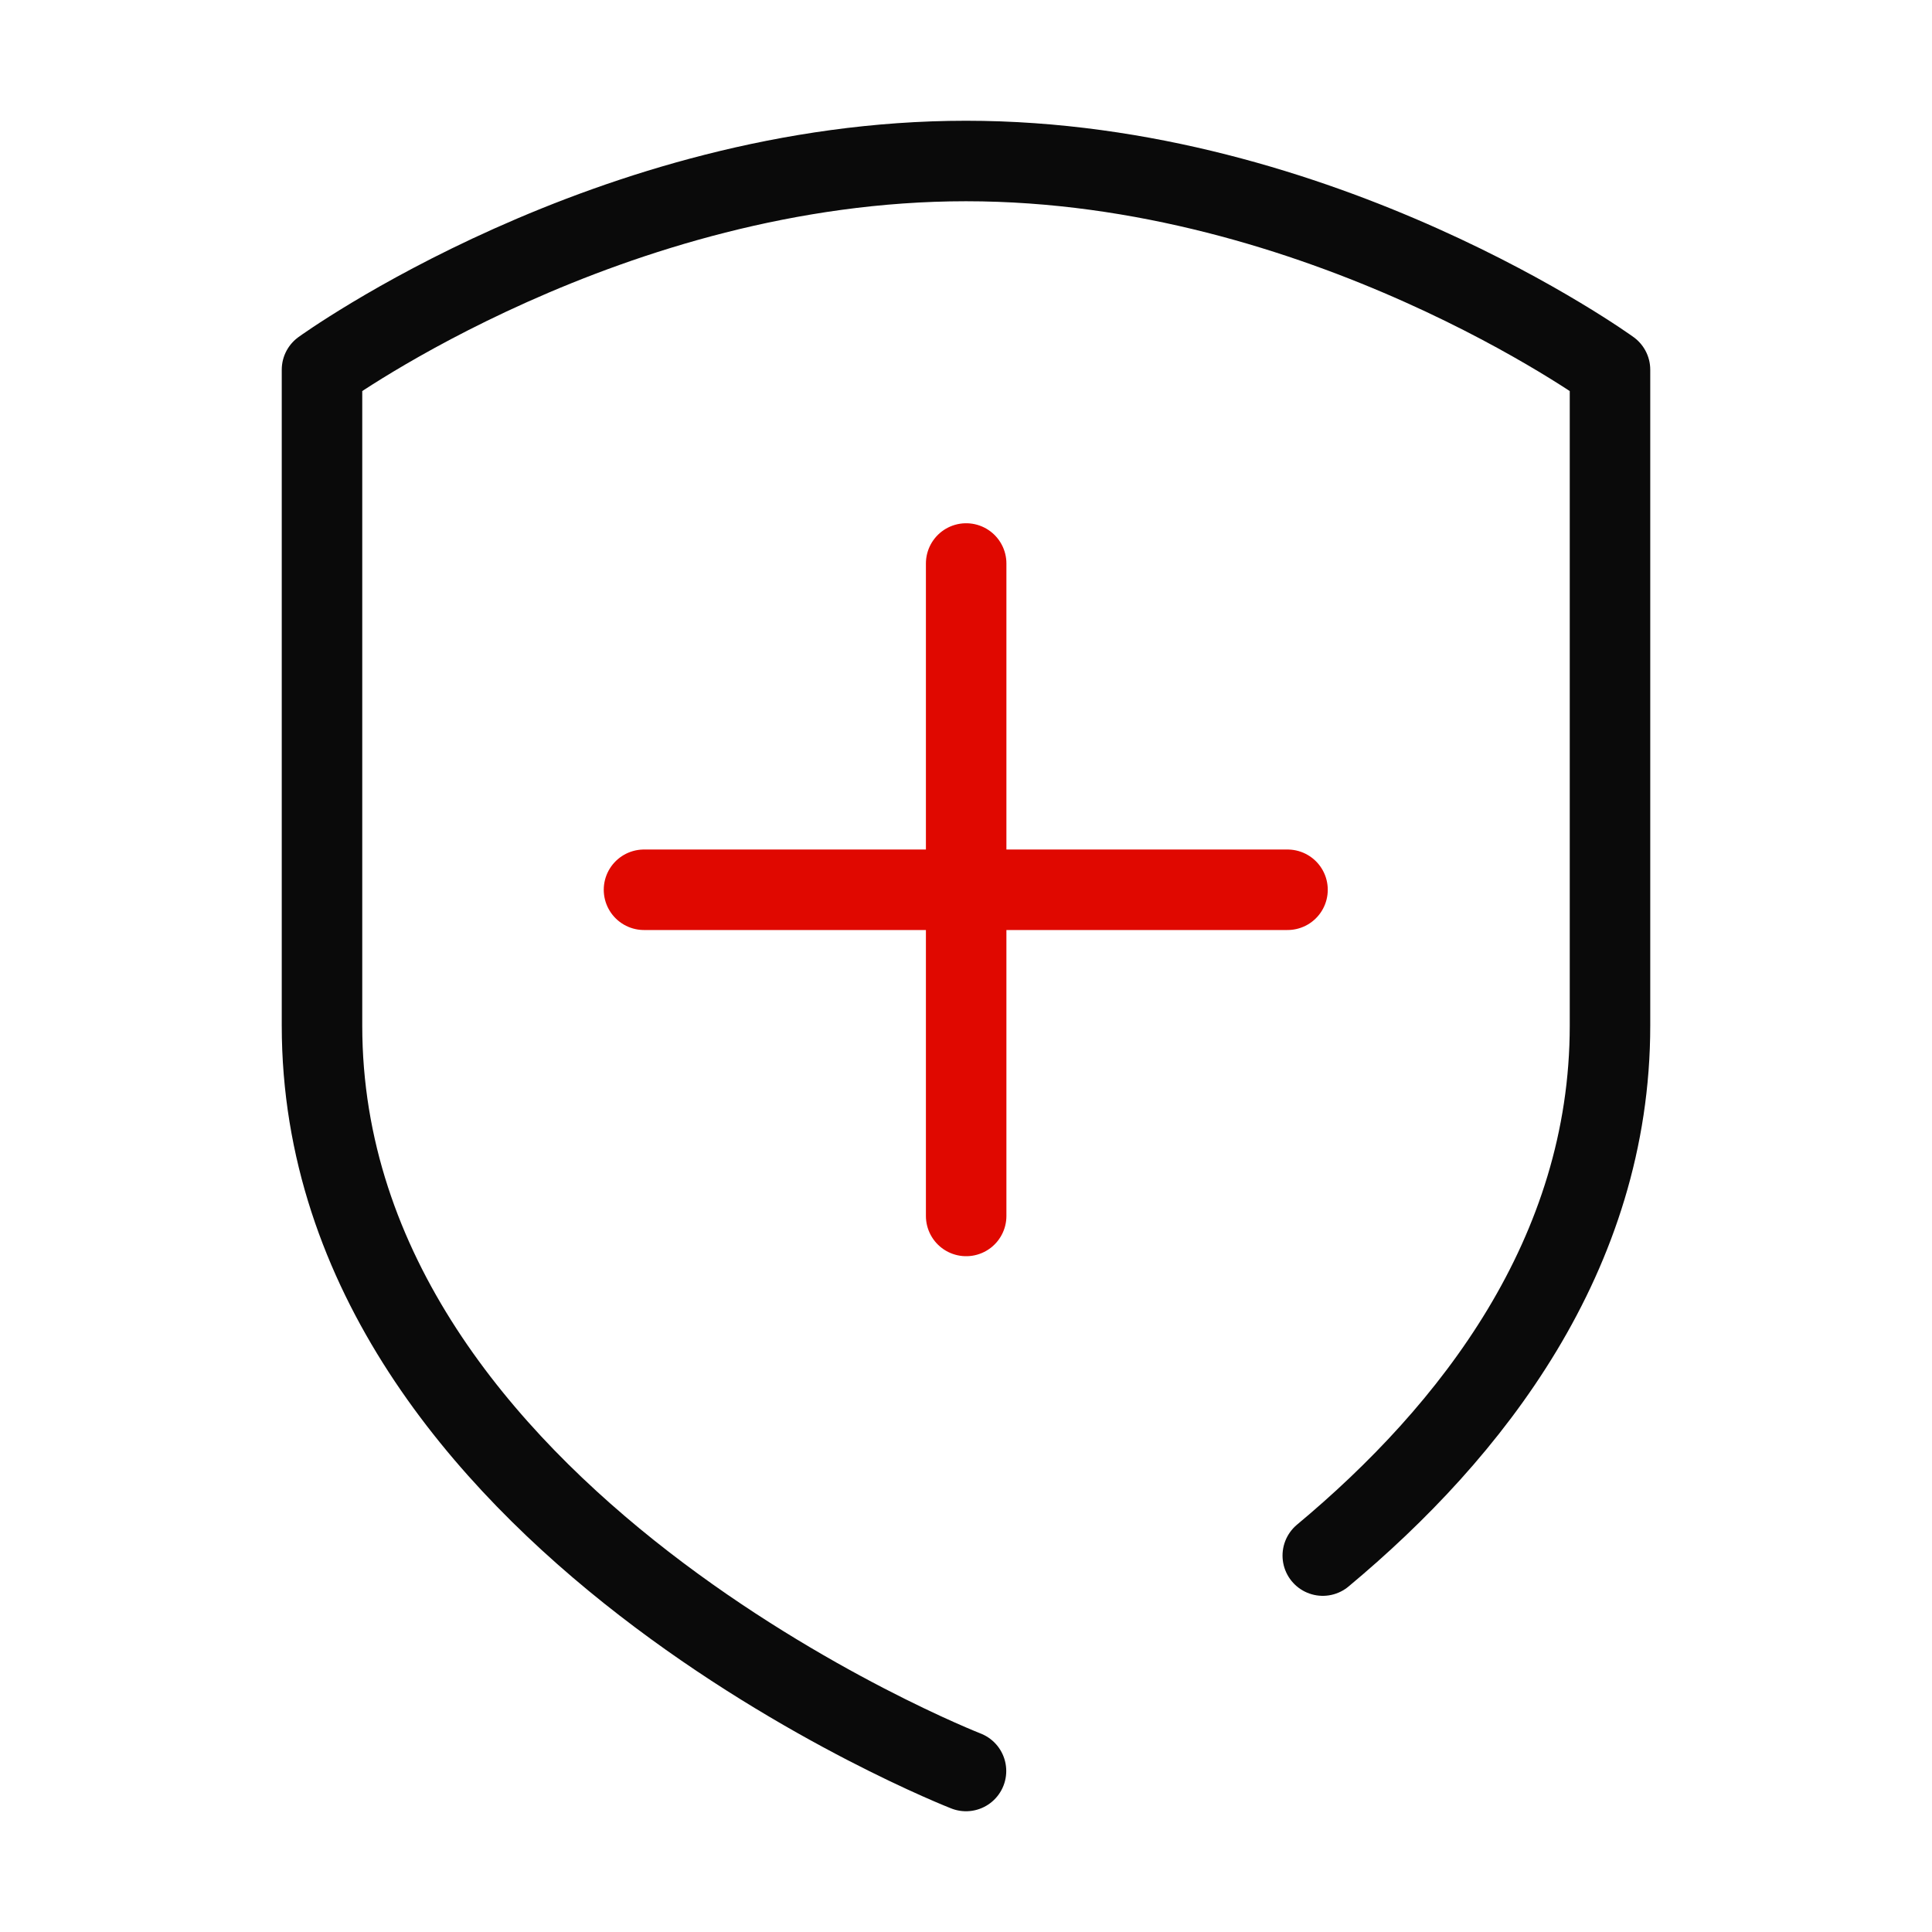 <svg width="24" height="24" viewBox="0 0 24 24" fill="none" xmlns="http://www.w3.org/2000/svg">
    <path d="M16.432 19.324C18.278 17.786 20 15.587 20 12.74V4.593S16.42 2 12 2 4 4.593 4 4.593v8.147C4 18.877 12 22 12 22" stroke="#0A0A0A" stroke-linecap="round" stroke-linejoin="round"/>
    <path d="M12.002 7v8.105M8 11.053h7.994" stroke="#E00800" stroke-linecap="round" stroke-linejoin="round"/>
</svg>
